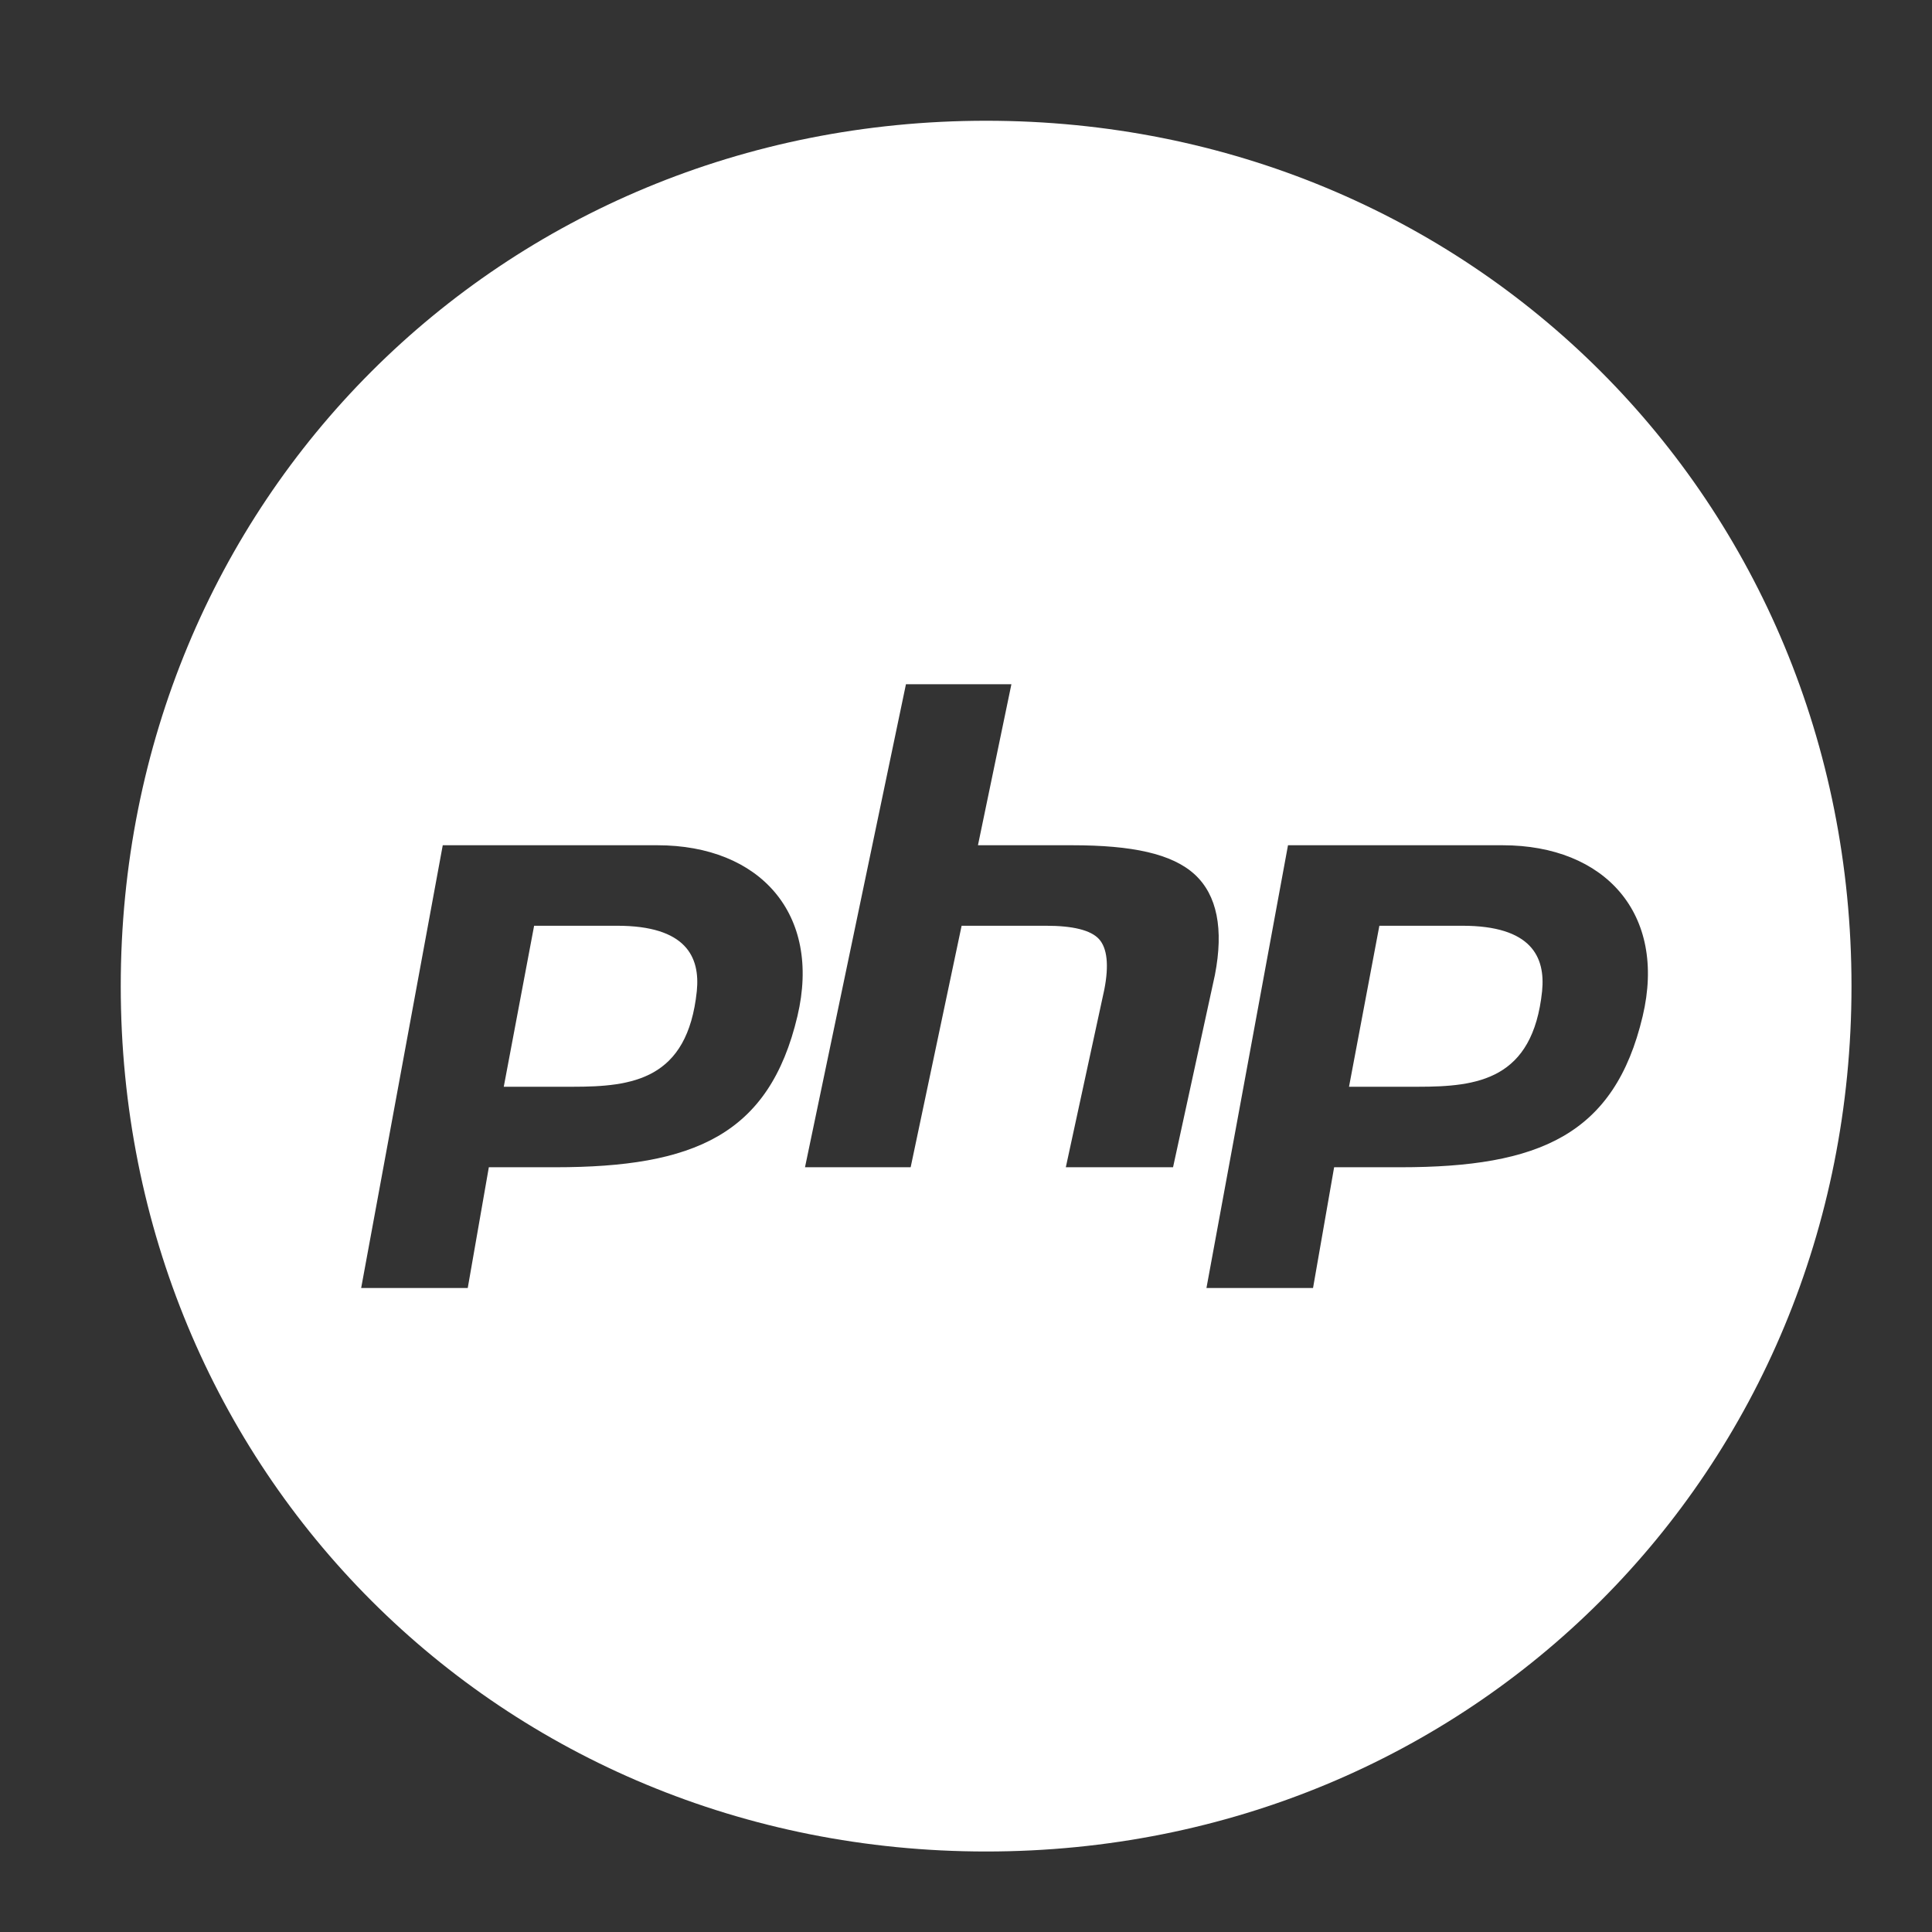 <svg xmlns="http://www.w3.org/2000/svg" width="48" height="48" viewBox="0 0 48 48"><rect x="0" y="0" width="48" height="48" fill="#333333" stroke="none"/><path fill="#FFF" d="M21.5,0 C9.445,0 0,9.443 0,21.5 C0,33.557 9.445,43 21.5,43 C33.555,43 43,33.557 43,21.5 C43,9.443 33.555,0 21.5,0 Z M19.508,14 L22.128,14 L21.297,18 L23.637,18 C25.121,18 26.117,18.207 26.684,18.727 C27.238,19.238 27.406,20.078 27.184,21.223 L26.144,26 L23.48,26 L24.437,21.582 C24.555,20.977 24.507,20.555 24.305,20.332 C24.102,20.109 23.656,20 22.988,20 L20.891,20 L19.625,26 L17,26 L19.508,14 Z M8,18 L13.332,18 C15.875,18 17.414,19.703 16.812,22.246 C16.113,25.2 14.239,26 10.793,26 L9.145,26 L8.621,29 L5.973,29 L8,18 Z M29,18 L34.332,18 C36.875,18 38.414,19.703 37.812,22.246 C37.114,25.2 35.239,26 31.794,26 L30.146,26 L29.622,29 L26.974,29 L29,18 Z M10.27,20 L9.516,24 L11.226,24 C12.707,24 14.082,23.832 14.312,21.625 C14.398,20.77 14.043,20 12.332,20 L10.27,20 Z M31.27,20 L30.516,24 L32.226,24 C33.707,24 35.082,23.832 35.313,21.625 C35.398,20.77 35.043,20 33.332,20 L31.27,20 Z" transform="translate(3 3)"/></svg>